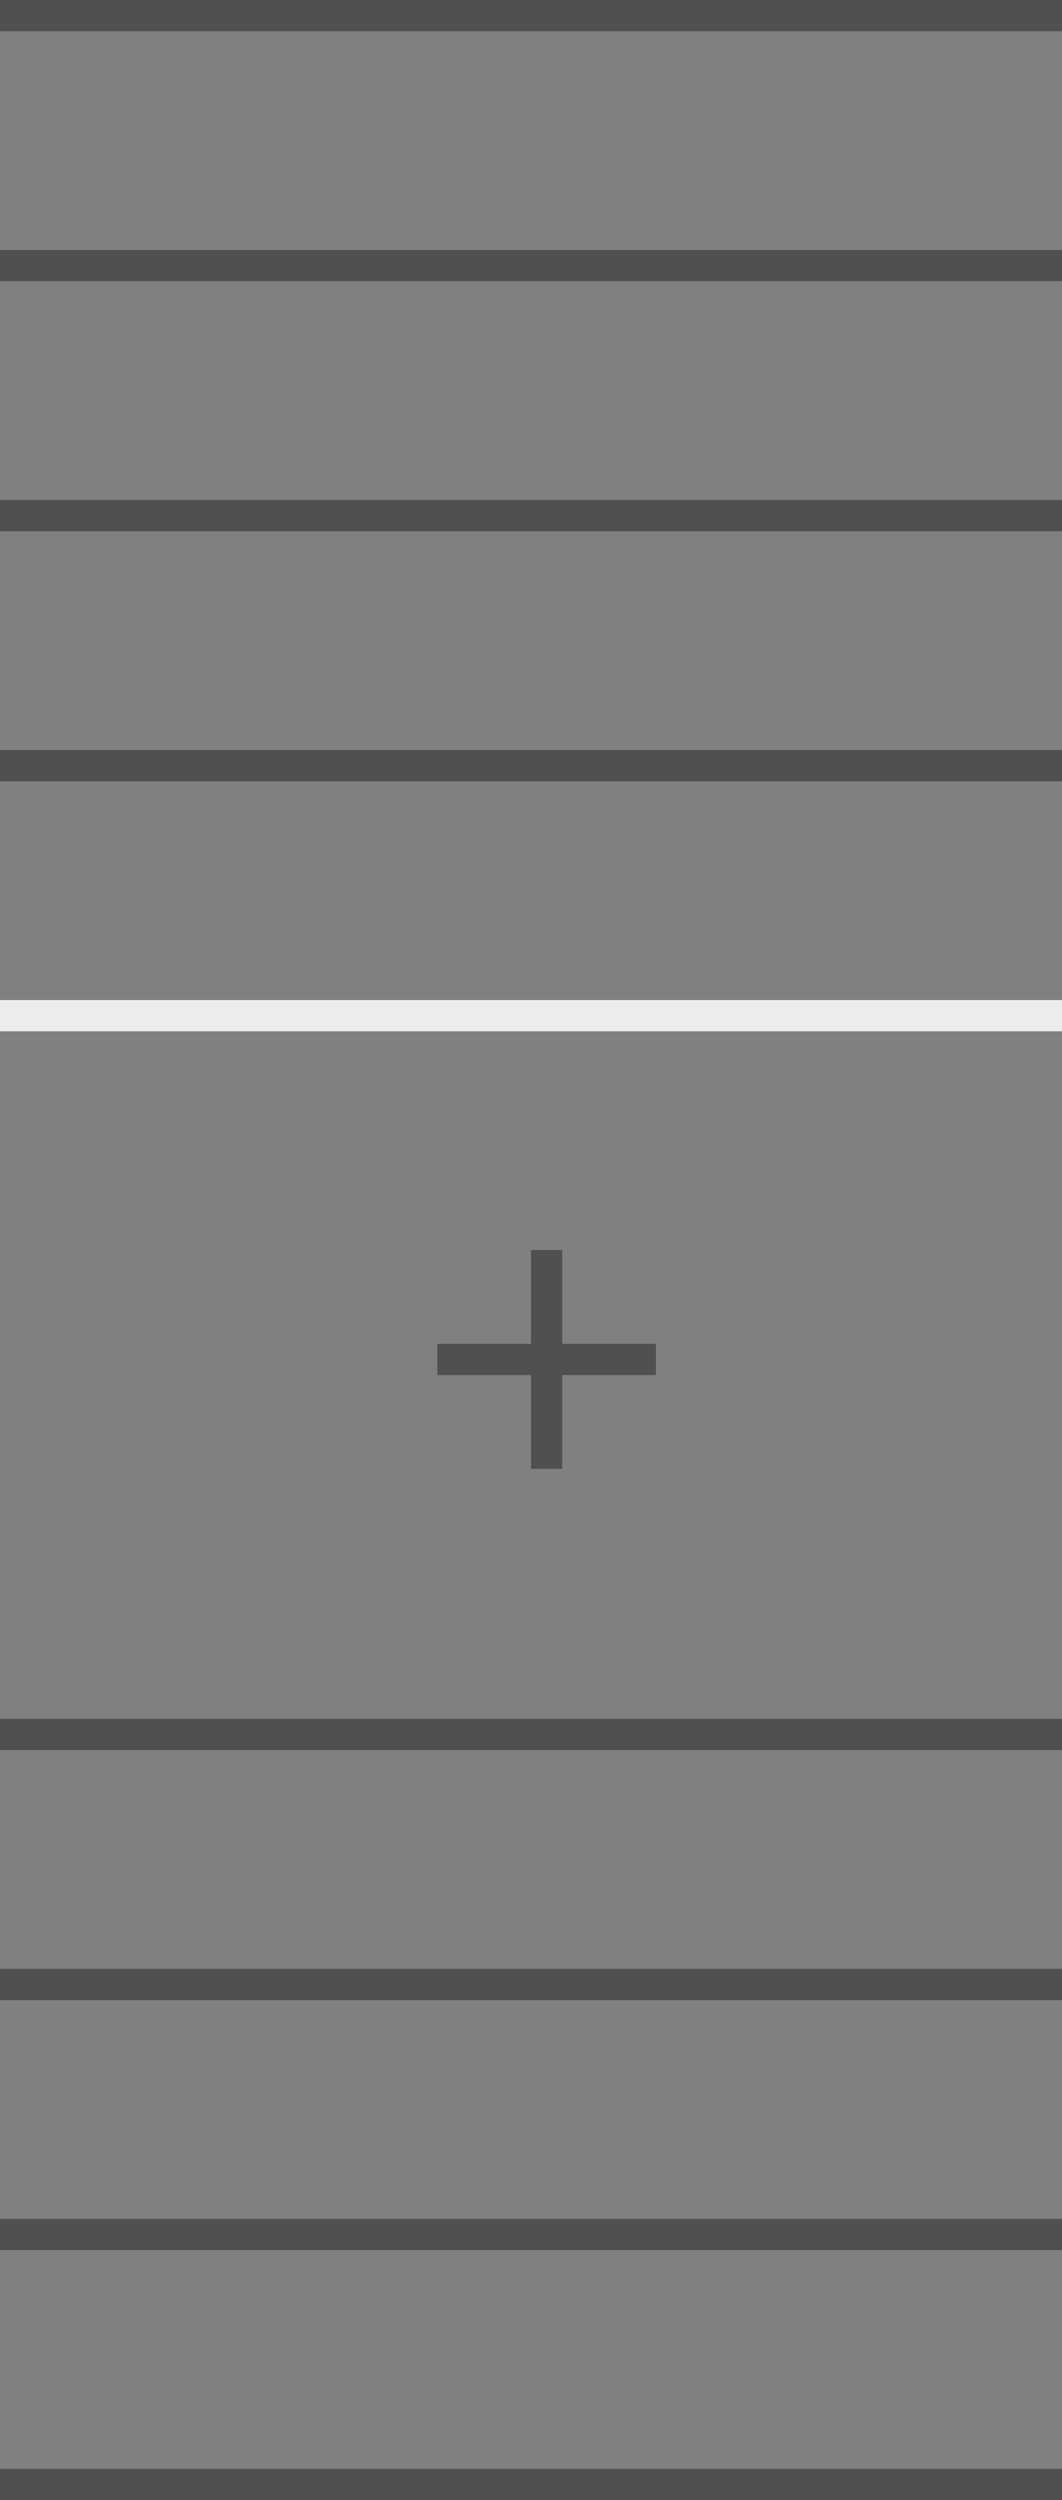 <svg width="34" height="80" viewBox="0 0 34 80" fill="none" xmlns="http://www.w3.org/2000/svg">
<rect x="0" y="0" width="34" height="80" fill="#808080" stroke="none"/>
<line x1="34" y1="0.5" x2="-4.37114e-08" y2="0.5" stroke="#505050"/>
<line x1="34" y1="8.5" x2="-4.37114e-08" y2="8.5" stroke="#505050"/>
<line x1="34" y1="16.5" x2="-4.37114e-08" y2="16.5" stroke="#505050"/>
<line x1="34" y1="24.5" x2="-4.37114e-08" y2="24.5" stroke="#505050"/>
<line x1="34" y1="32.5" x2="-4.37114e-08" y2="32.5" stroke="#EDEDED"/>
<line x1="21" y1="43.5" x2="14" y2="43.5" stroke="#505050"/>
<line x1="17.5" y1="47" x2="17.5" y2="40" stroke="#505050"/>
<line x1="34" y1="55.5" x2="-4.37114e-08" y2="55.5" stroke="#505050"/>
<line x1="34" y1="63.5" x2="-4.37114e-08" y2="63.5" stroke="#505050"/>
<line x1="34" y1="71.5" x2="-4.37114e-08" y2="71.5" stroke="#505050"/>
<line x1="34" y1="79.5" x2="-4.37114e-08" y2="79.5" stroke="#505050"/>
</svg>
